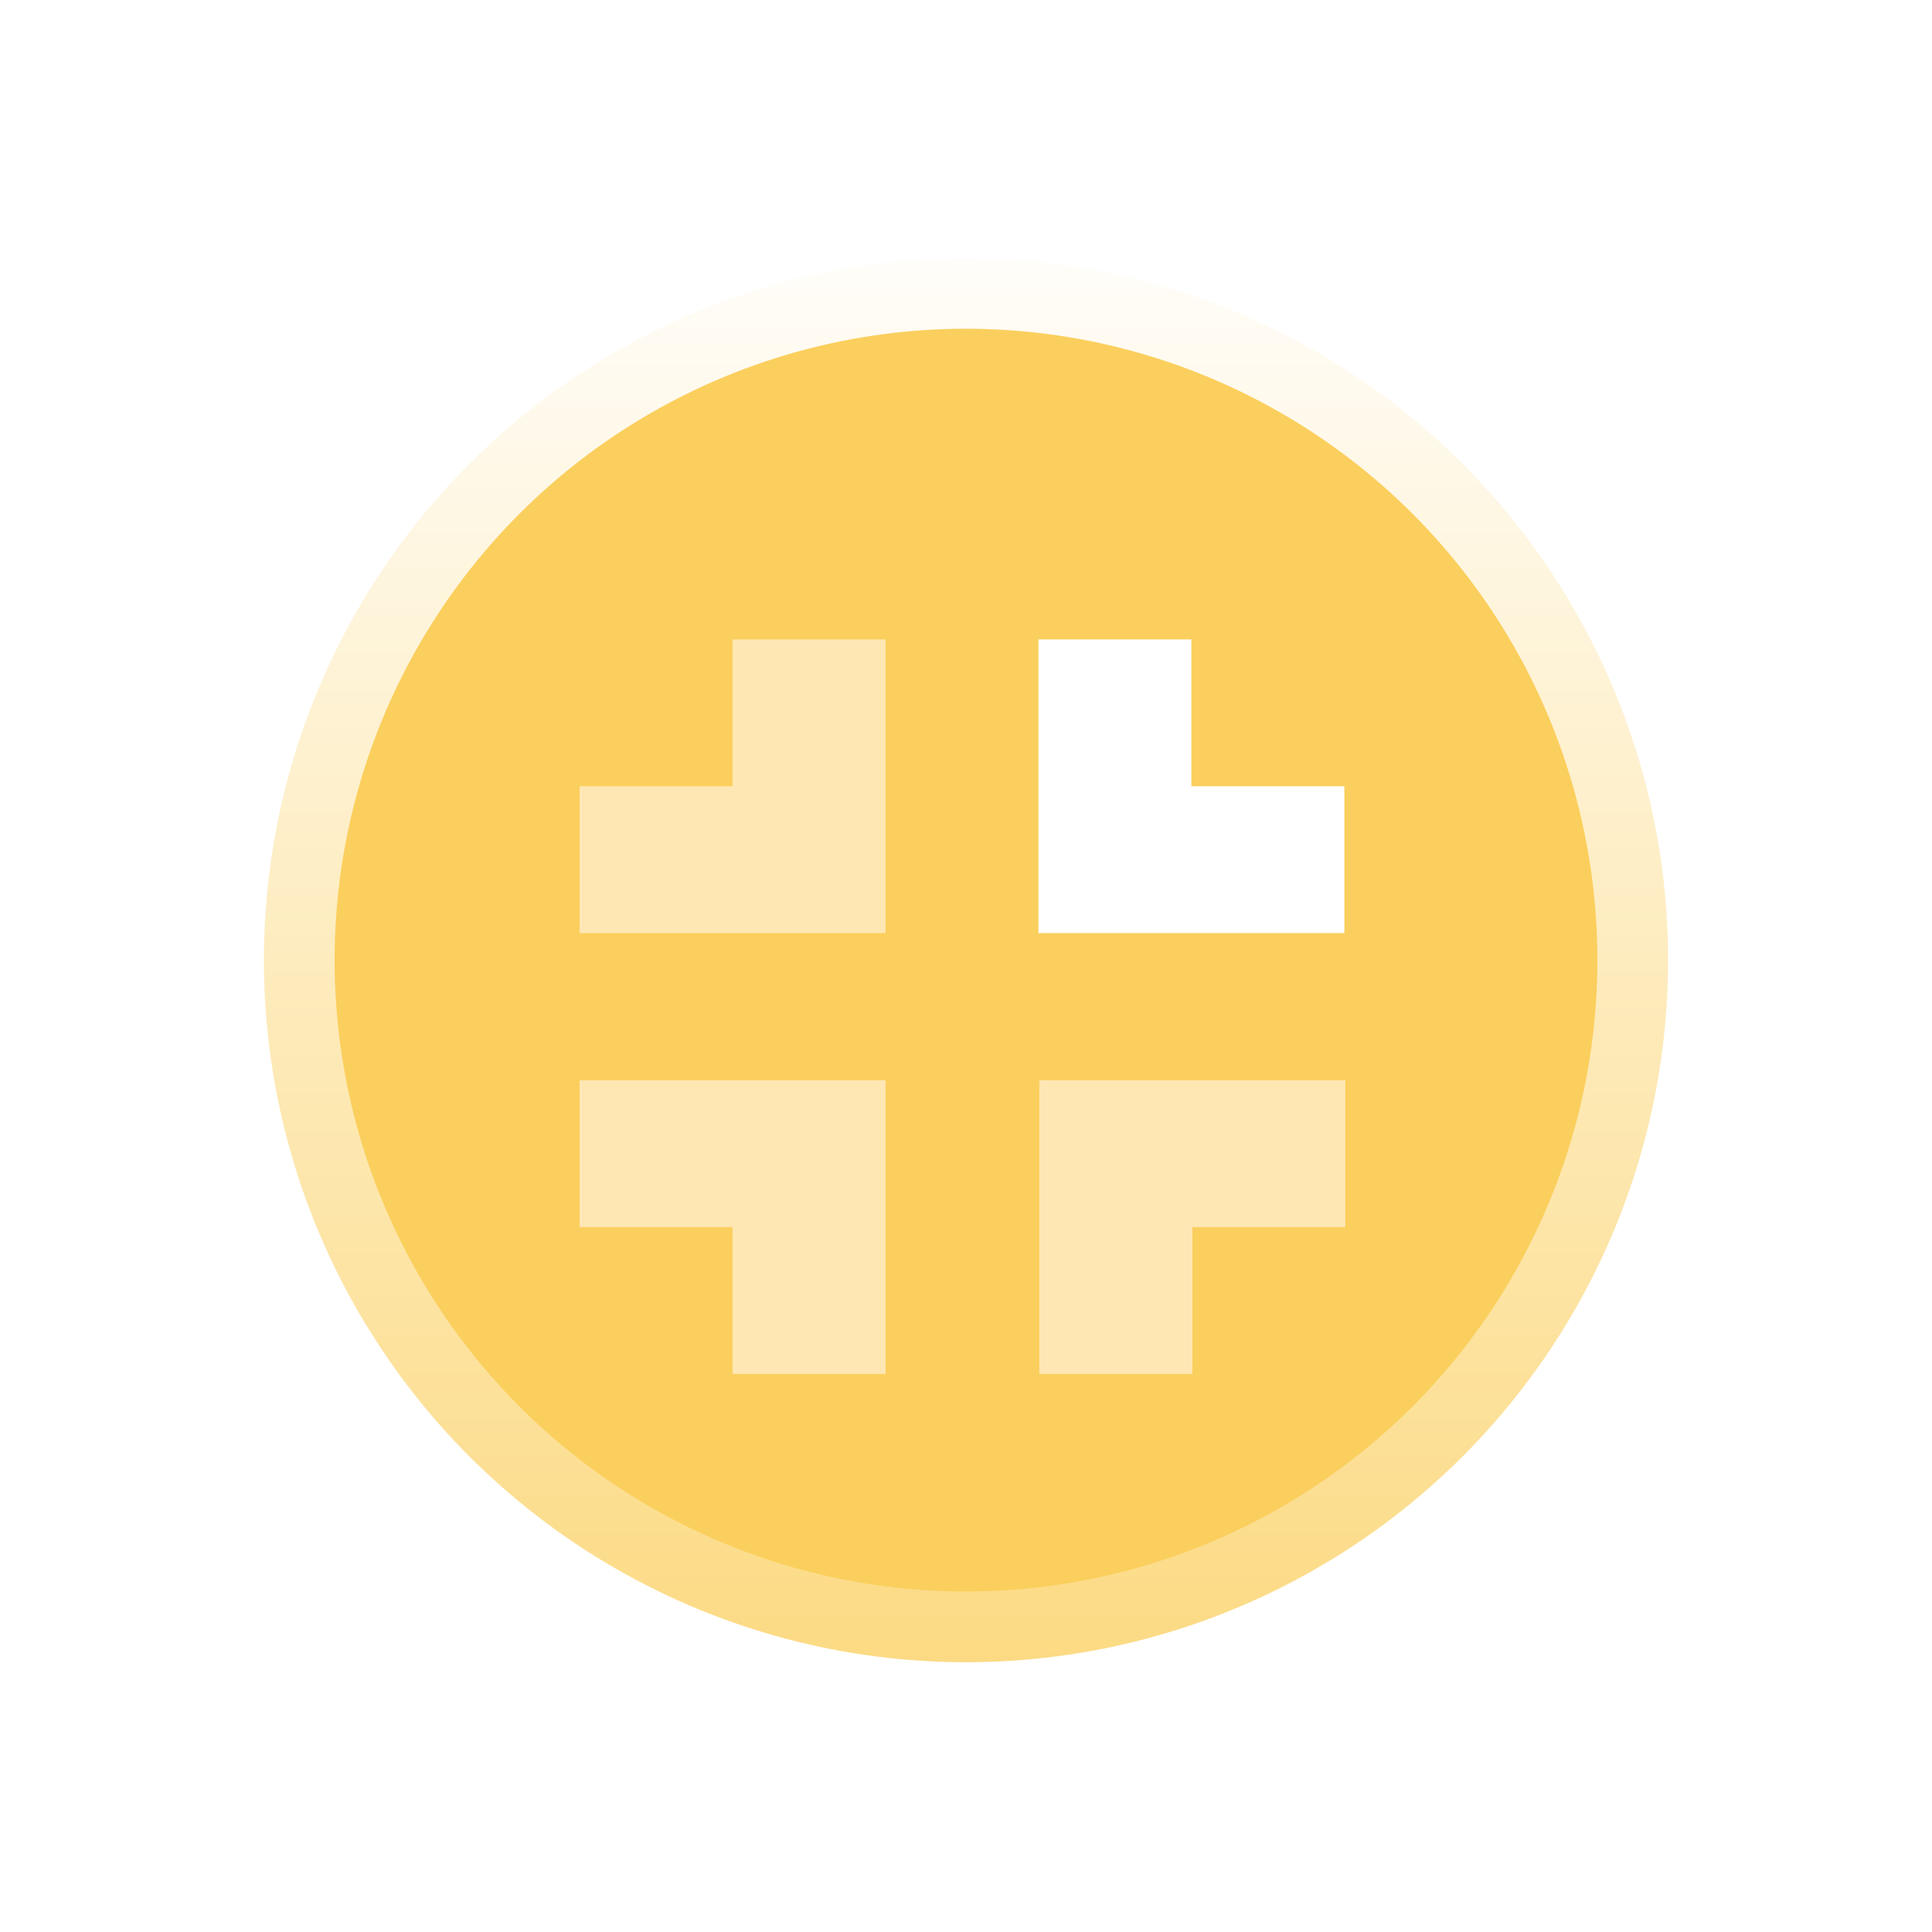 <svg xmlns:xlink="http://www.w3.org/1999/xlink" xmlns="http://www.w3.org/2000/svg" class="MuiSvgIcon-root MuiSvgIcon-fontSizeMedium lendo-css-w2epbx" focusable="false" aria-hidden="true" viewBox="0 0 24 25" height="24" width="24" fill="none"><circle cx="12" cy="12.424" r="9.085" fill="#FBCF5D" stroke="url(&quot;#paint0_linear_43251_14638&quot;)" stroke-width="1.83px"></circle><g filter="url(#filter0_d_43251_14638)" fill="#23417D"><path fill-rule="evenodd" clip-rule="evenodd" d="M14.916 9.324V7.424H12.937V11.224H16.896V9.324H14.916Z" fill="#FFFFFF"></path></g><g filter="url(#filter1_d_43251_14638)" fill="#23417D"><path fill-rule="evenodd" clip-rule="evenodd" d="M7 13.129V15.029H8.979V16.929H10.959V13.129H7Z" fill="#FFE7B4"></path></g><g filter="url(#filter2_d_43251_14638)" fill="#23417D"><path fill-rule="evenodd" clip-rule="evenodd" d="M12.949 13.129V16.929H14.929V15.029H16.908V13.129H12.949Z" fill="#FFE7B4"></path></g><g filter="url(#filter3_d_43251_14638)" fill="#23417D"><path fill-rule="evenodd" clip-rule="evenodd" d="M8.979 9.324H7V11.224H10.959V7.424H8.979V9.324Z" fill="#FFE7B4"></path></g><defs><filter id="filter0_d_43251_14638" x="12.087" y="7.424" width="5.659" height="5.501" filterUnits="userSpaceOnUse" color-interpolation-filters="sRGB"><feFlood flood-opacity="0" result="BackgroundImageFix"></feFlood><feColorMatrix in="SourceAlpha" type="matrix" values="0 0 0 0 0 0 0 0 0 0 0 0 0 0 0 0 0 0 127 0" result="hardAlpha"></feColorMatrix><feOffset dy="0.85"></feOffset><feGaussianBlur stdDeviation="0.425"></feGaussianBlur><feComposite in2="hardAlpha" operator="out"></feComposite><feColorMatrix type="matrix" values="0 0 0 0 0 0 0 0 0 0 0 0 0 0 0 0 0 0 0.25 0"></feColorMatrix><feBlend mode="normal" in2="BackgroundImageFix" result="effect1_dropShadow_43251_14638"></feBlend><feBlend mode="normal" in="SourceGraphic" in2="effect1_dropShadow_43251_14638" result="shape"></feBlend></filter><filter id="filter1_d_43251_14638" x="6.15" y="13.129" width="5.658" height="5.501" filterUnits="userSpaceOnUse" color-interpolation-filters="sRGB"><feFlood flood-opacity="0" result="BackgroundImageFix"></feFlood><feColorMatrix in="SourceAlpha" type="matrix" values="0 0 0 0 0 0 0 0 0 0 0 0 0 0 0 0 0 0 127 0" result="hardAlpha"></feColorMatrix><feOffset dy="0.85"></feOffset><feGaussianBlur stdDeviation="0.425"></feGaussianBlur><feComposite in2="hardAlpha" operator="out"></feComposite><feColorMatrix type="matrix" values="0 0 0 0 0 0 0 0 0 0 0 0 0 0 0 0 0 0 0.25 0"></feColorMatrix><feBlend mode="normal" in2="BackgroundImageFix" result="effect1_dropShadow_43251_14638"></feBlend><feBlend mode="normal" in="SourceGraphic" in2="effect1_dropShadow_43251_14638" result="shape"></feBlend></filter><filter id="filter2_d_43251_14638" x="12.099" y="13.129" width="5.658" height="5.501" filterUnits="userSpaceOnUse" color-interpolation-filters="sRGB"><feFlood flood-opacity="0" result="BackgroundImageFix"></feFlood><feColorMatrix in="SourceAlpha" type="matrix" values="0 0 0 0 0 0 0 0 0 0 0 0 0 0 0 0 0 0 127 0" result="hardAlpha"></feColorMatrix><feOffset dy="0.85"></feOffset><feGaussianBlur stdDeviation="0.425"></feGaussianBlur><feComposite in2="hardAlpha" operator="out"></feComposite><feColorMatrix type="matrix" values="0 0 0 0 0 0 0 0 0 0 0 0 0 0 0 0 0 0 0.25 0"></feColorMatrix><feBlend mode="normal" in2="BackgroundImageFix" result="effect1_dropShadow_43251_14638"></feBlend><feBlend mode="normal" in="SourceGraphic" in2="effect1_dropShadow_43251_14638" result="shape"></feBlend></filter><filter id="filter3_d_43251_14638" x="6.15" y="7.424" width="5.659" height="5.501" filterUnits="userSpaceOnUse" color-interpolation-filters="sRGB"><feFlood flood-opacity="0" result="BackgroundImageFix"></feFlood><feColorMatrix in="SourceAlpha" type="matrix" values="0 0 0 0 0 0 0 0 0 0 0 0 0 0 0 0 0 0 127 0" result="hardAlpha"></feColorMatrix><feOffset dy="0.85"></feOffset><feGaussianBlur stdDeviation="0.425"></feGaussianBlur><feComposite in2="hardAlpha" operator="out"></feComposite><feColorMatrix type="matrix" values="0 0 0 0 0 0 0 0 0 0 0 0 0 0 0 0 0 0 0.25 0"></feColorMatrix><feBlend mode="normal" in2="BackgroundImageFix" result="effect1_dropShadow_43251_14638"></feBlend><feBlend mode="normal" in="SourceGraphic" in2="effect1_dropShadow_43251_14638" result="shape"></feBlend></filter><linearGradient id="paint0_linear_43251_14638" x1="12" y1="2.424" x2="12" y2="22.424" gradientUnits="userSpaceOnUse"><stop stop-color="white"></stop><stop offset="1" stop-color="white" stop-opacity="0.2"></stop></linearGradient><linearGradient id="paint0_linear_43251_14638" x1="12" y1="2.424" x2="12" y2="22.424" gradientUnits="userSpaceOnUse"><stop stop-color="white"></stop><stop offset="1" stop-color="white" stop-opacity="0.2"></stop></linearGradient></defs></svg>